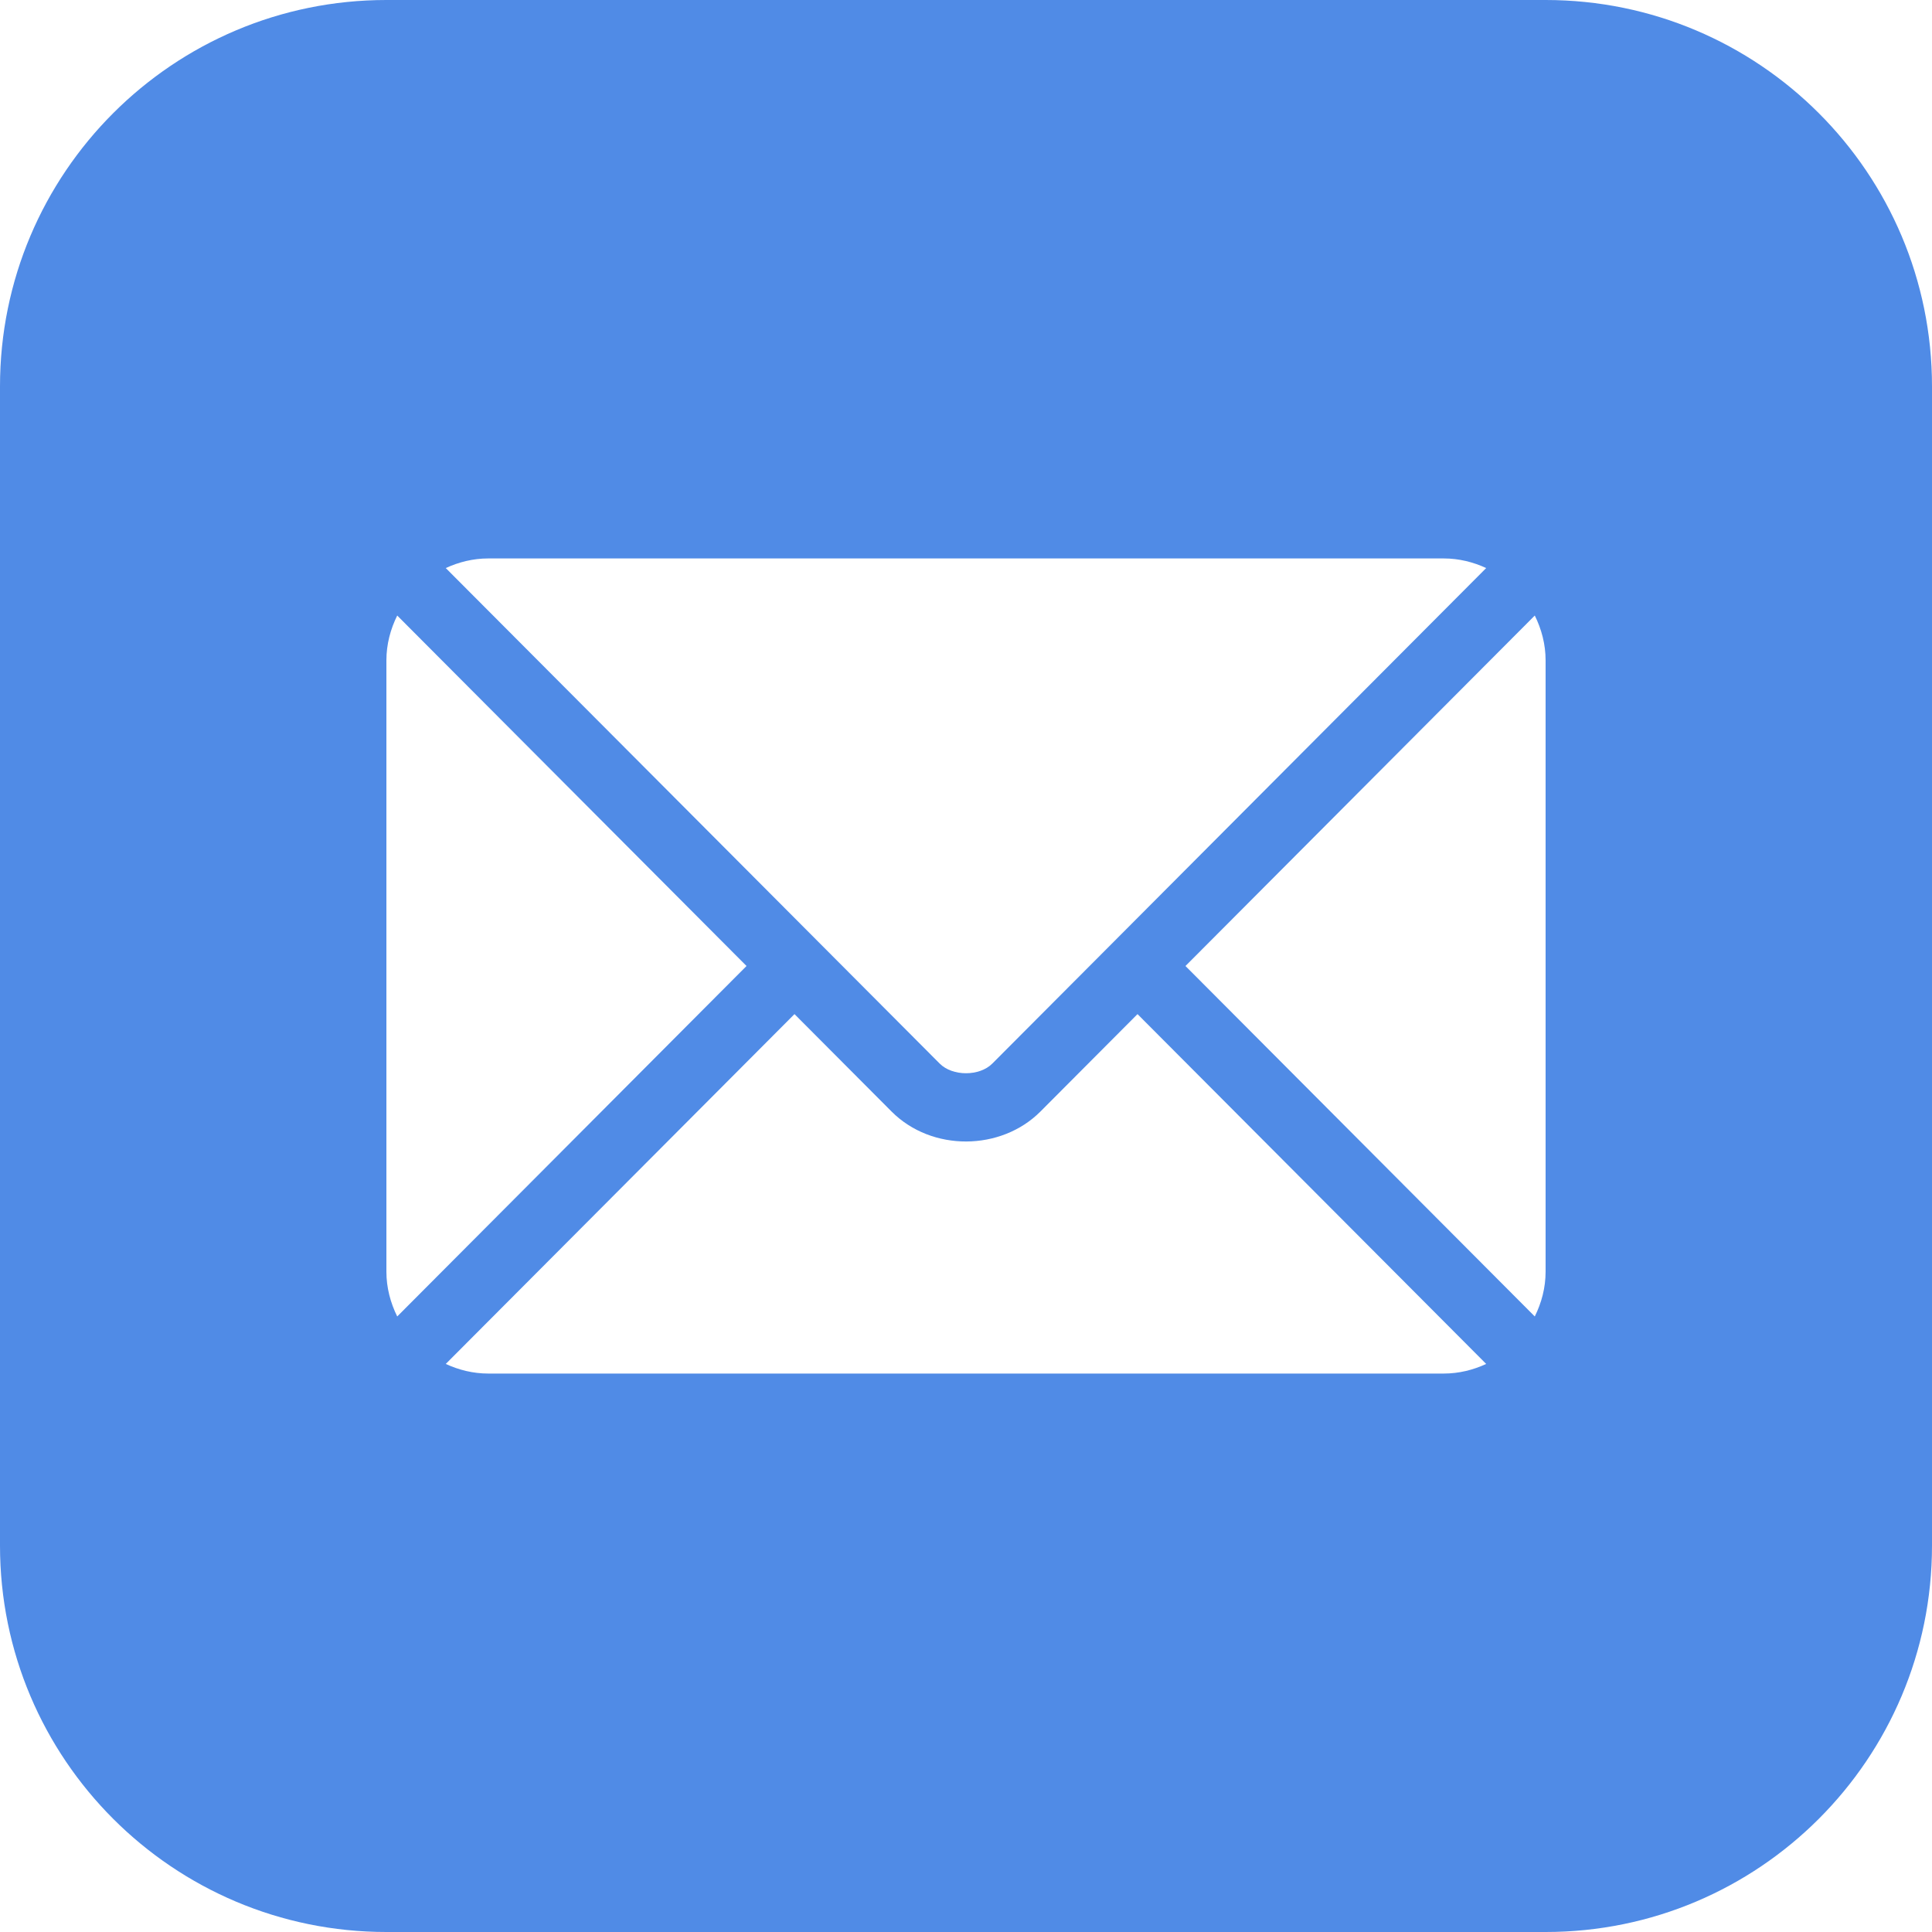 <svg width="40" height="40" viewBox="0 0 40 40" fill="none" xmlns="http://www.w3.org/2000/svg">
<path fill-rule="evenodd" clip-rule="evenodd" d="M0 8C0 3.582 3.582 0 8 0H32C36.418 0 40 3.582 40 8V32C40 36.418 36.418 40 32 40H8C3.582 40 0 36.418 0 32V8ZM23.551 20.996L21.541 23.013C20.726 23.831 19.292 23.849 18.459 23.013L16.449 20.996L9.229 28.239C9.498 28.363 9.794 28.438 10.109 28.438H29.891C30.206 28.438 30.502 28.363 30.77 28.239L23.551 20.996ZM10.109 11.562H29.891C30.206 11.562 30.502 11.637 30.77 11.761L23.056 19.501C23.056 19.502 23.055 19.502 23.055 19.502C23.054 19.503 23.053 19.504 23.053 19.504L20.545 22.02C20.279 22.287 19.721 22.287 19.455 22.02L16.946 19.503C16.946 19.503 16.946 19.503 16.946 19.502C16.945 19.502 16.945 19.502 16.945 19.502C16.945 19.502 16.944 19.501 16.944 19.501L9.229 11.761C9.498 11.637 9.794 11.562 10.109 11.562ZM8 13.672C8 13.338 8.085 13.025 8.224 12.744L15.456 20L8.224 27.256C8.085 26.974 8 26.662 8 26.328V13.672ZM24.544 20L31.776 12.744C31.915 13.025 32 13.338 32 13.672V26.328C32 26.663 31.915 26.975 31.776 27.256L24.544 20Z" fill="#508BE6"/>
</svg>
